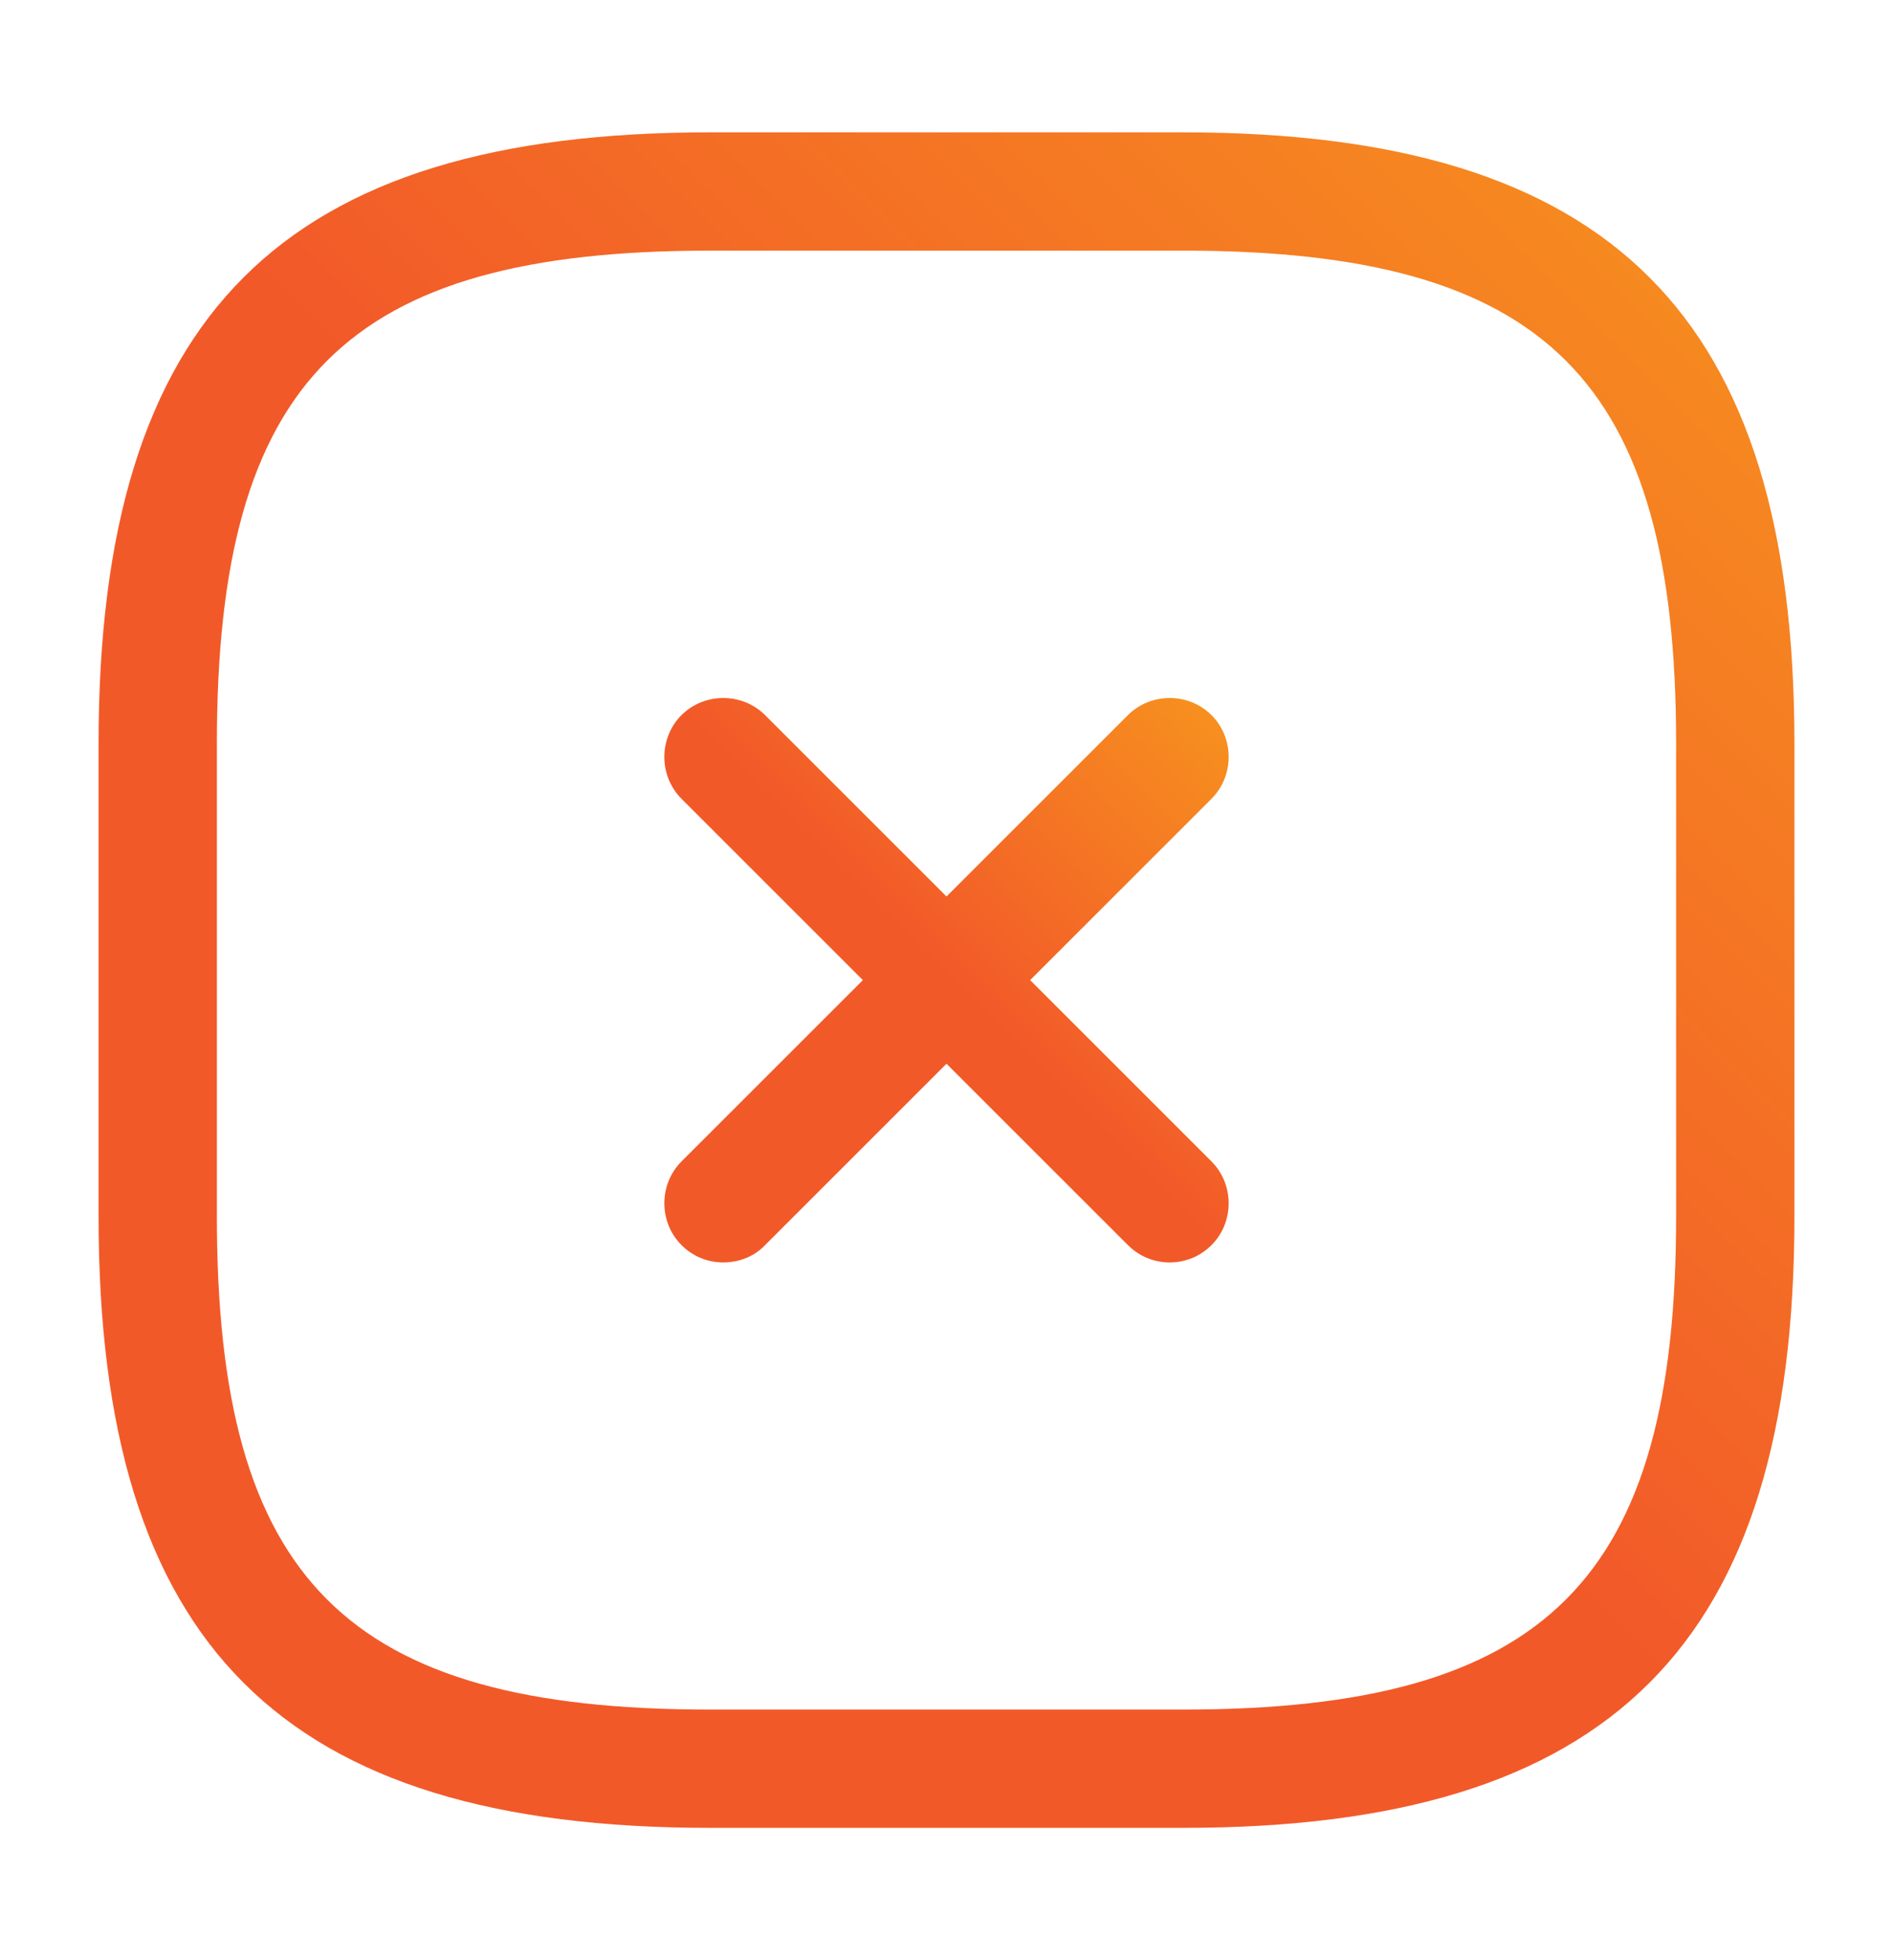 <?xml version="1.0" encoding="UTF-8"?> <svg xmlns="http://www.w3.org/2000/svg" width="28" height="29" viewBox="0 0 28 29" fill="none"> <path d="M10.698 18.677C10.477 18.677 10.255 18.595 10.08 18.42C9.742 18.082 9.742 17.522 10.08 17.183L16.683 10.58C17.022 10.242 17.582 10.242 17.92 10.58C18.258 10.918 18.258 11.478 17.92 11.817L11.317 18.42C11.153 18.595 10.92 18.677 10.698 18.677Z" fill="url(#paint0_linear_127_592)"></path> <path d="M17.302 18.677C17.08 18.677 16.858 18.595 16.683 18.42L10.08 11.817C9.742 11.478 9.742 10.918 10.08 10.58C10.418 10.242 10.978 10.242 11.317 10.58L17.92 17.183C18.258 17.522 18.258 18.082 17.92 18.42C17.745 18.595 17.523 18.677 17.302 18.677Z" fill="url(#paint1_linear_127_592)"></path> <path d="M17.5 27.042H10.5C4.165 27.042 1.458 24.335 1.458 18V11C1.458 4.665 4.165 1.958 10.5 1.958H17.5C23.835 1.958 26.542 4.665 26.542 11V18C26.542 24.335 23.835 27.042 17.5 27.042ZM10.5 3.708C5.122 3.708 3.208 5.622 3.208 11V18C3.208 23.378 5.122 25.292 10.5 25.292H17.5C22.878 25.292 24.792 23.378 24.792 18V11C24.792 5.622 22.878 3.708 17.5 3.708H10.5Z" fill="url(#paint2_linear_127_592)"></path> <defs> <linearGradient id="paint0_linear_127_592" x1="9.826" y1="18.677" x2="18.177" y2="10.329" gradientUnits="userSpaceOnUse"> <stop offset="0.505" stop-color="#F25929"></stop> <stop offset="1" stop-color="#F7931E"></stop> </linearGradient> <linearGradient id="paint1_linear_127_592" x1="9.826" y1="18.677" x2="18.177" y2="10.329" gradientUnits="userSpaceOnUse"> <stop offset="0.505" stop-color="#F25929"></stop> <stop offset="1" stop-color="#F7931E"></stop> </linearGradient> <linearGradient id="paint2_linear_127_592" x1="1.458" y1="27.042" x2="26.542" y2="1.958" gradientUnits="userSpaceOnUse"> <stop offset="0.505" stop-color="#F25929"></stop> <stop offset="1" stop-color="#F7931E"></stop> </linearGradient> </defs> </svg> 